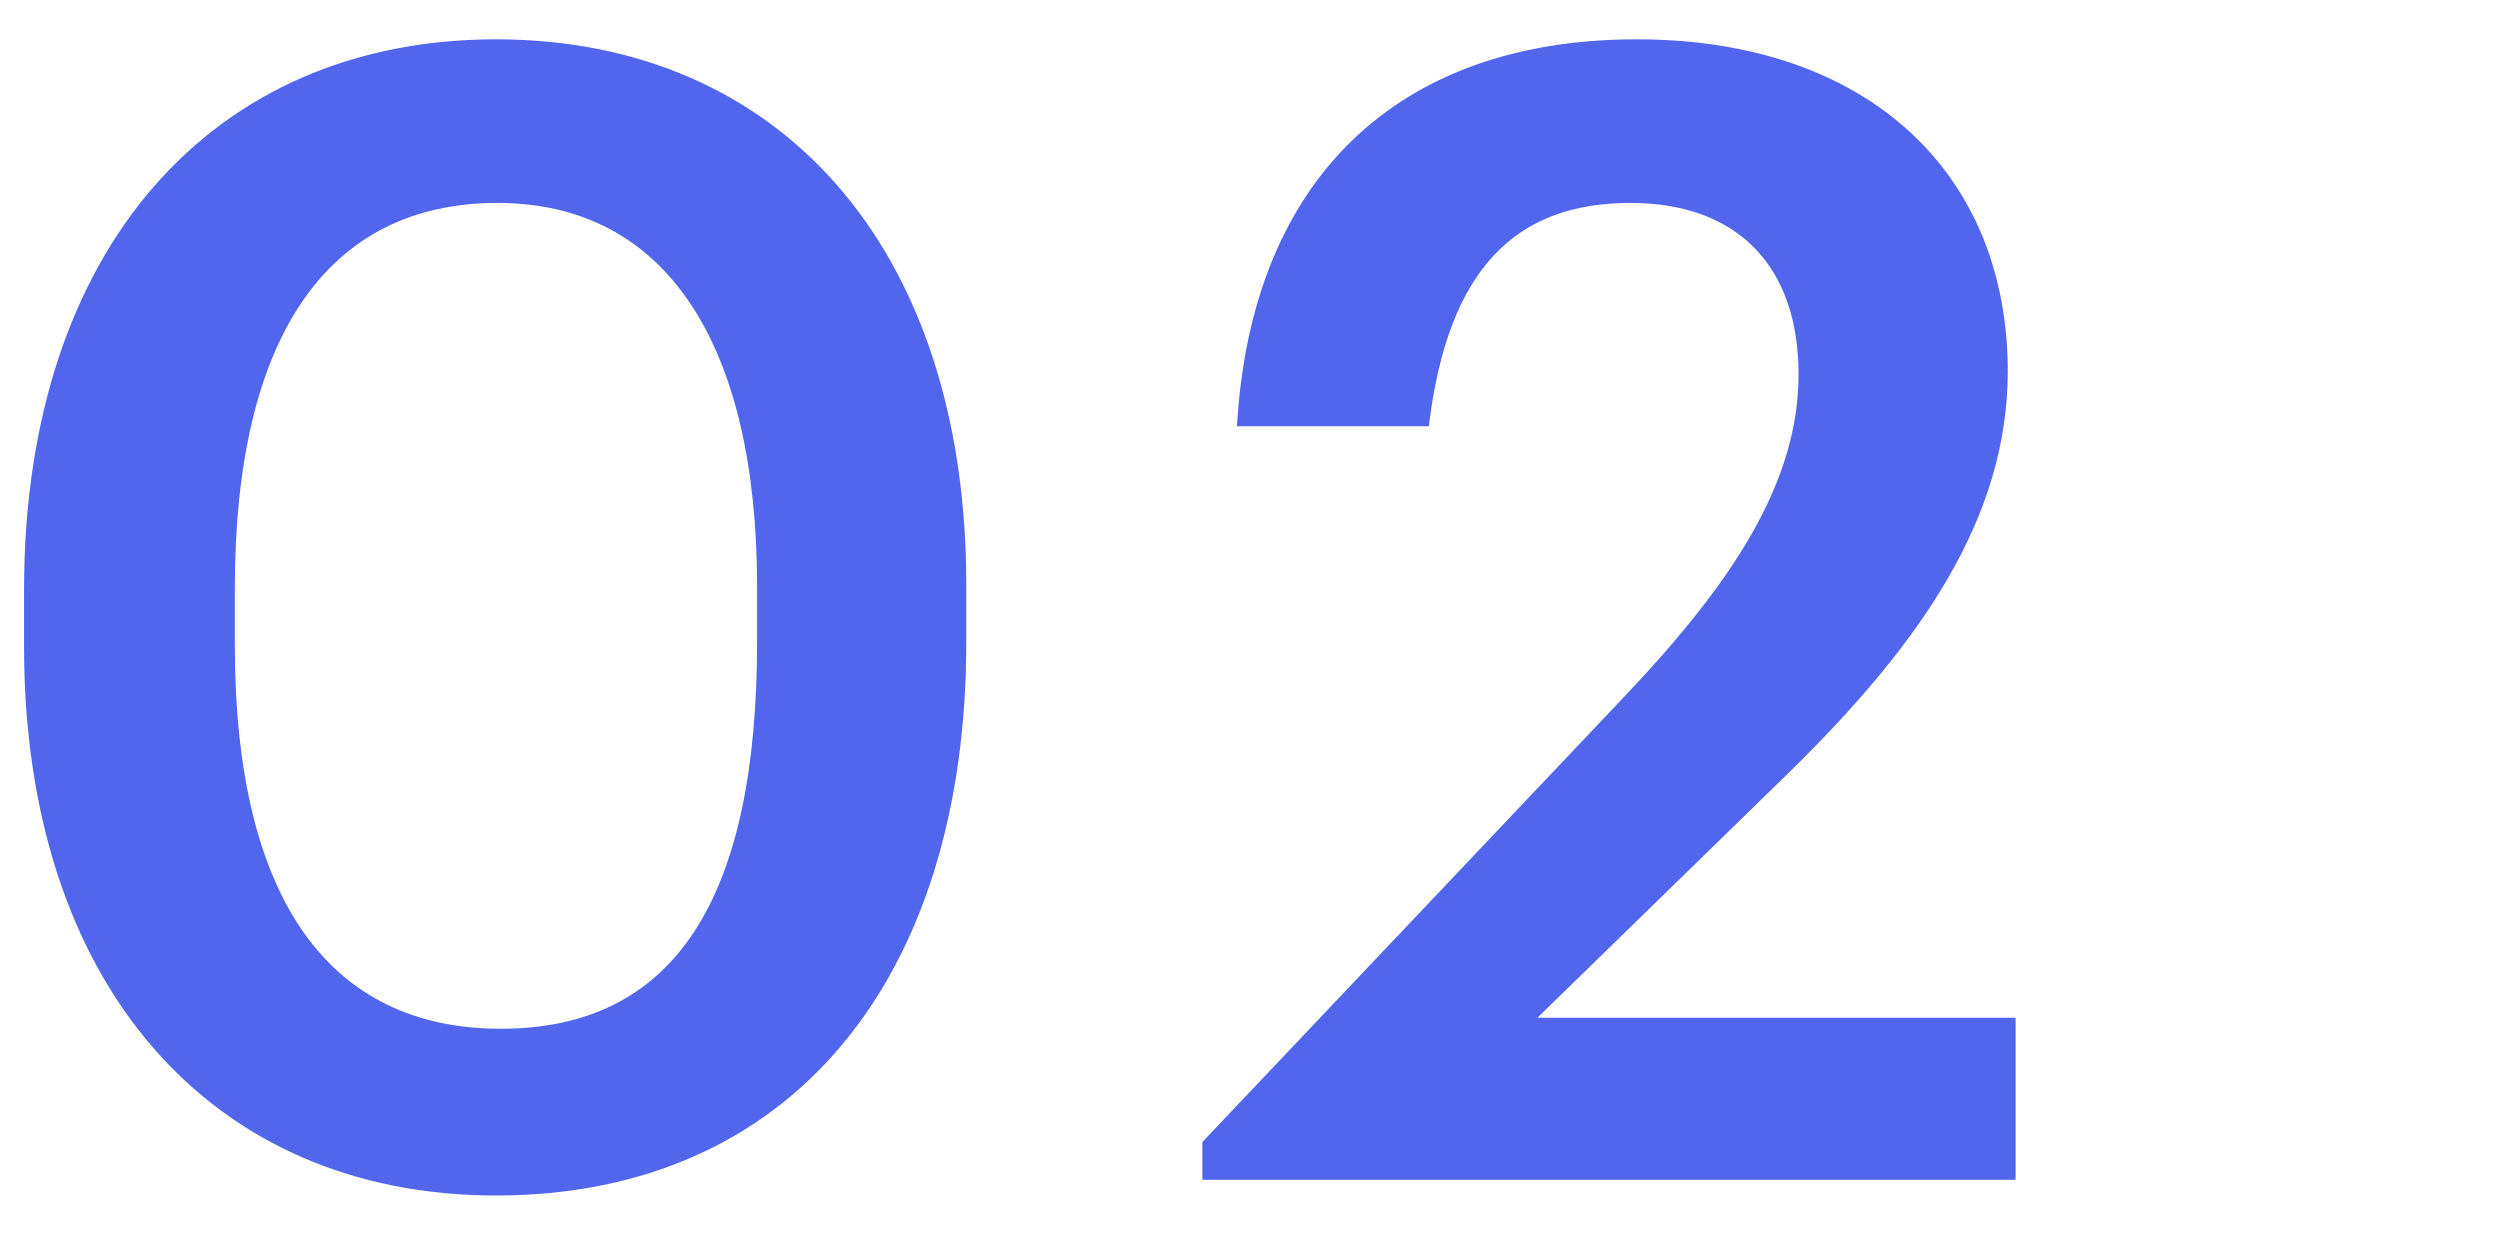 <?xml version="1.0" encoding="UTF-8"?> <svg xmlns="http://www.w3.org/2000/svg" width="89" height="44" viewBox="0 0 89 44" fill="none"> <g clip-path="url(#clip0)"> <path d="M17.824 36.624C11.776 36.624 8.36 32.088 8.36 22.96V20.944C8.36 11.984 11.664 7.224 17.712 7.224C23.76 7.224 26.952 12.32 26.952 20.888V22.848C26.952 31.976 24.04 36.624 17.824 36.624ZM17.656 42.56C28.128 42.56 34.4 34.888 34.4 22.848V20.832C34.4 8.792 27.736 1.4 17.656 1.4C7.576 1.4 0.856 8.848 0.856 21V23.016C0.856 35.056 7.52 42.56 17.656 42.56ZM42.804 40.656V42H71.756V36.232H54.732L63.636 27.552C68.396 22.904 71.476 18.424 71.476 13.216C71.476 6.216 66.548 1.4 58.26 1.4C49.748 1.4 44.54 6.384 44.036 15.176H50.868C51.54 9.52 54.004 7.224 58.036 7.224C61.9 7.224 64.028 9.52 64.028 13.328C64.028 17.136 61.732 20.664 57.924 24.696L42.804 40.656Z" fill="#5165ED"></path> </g> <defs> <clipPath id="clip0"> <rect width="89" height="44" fill="white"></rect> </clipPath> </defs> </svg> 